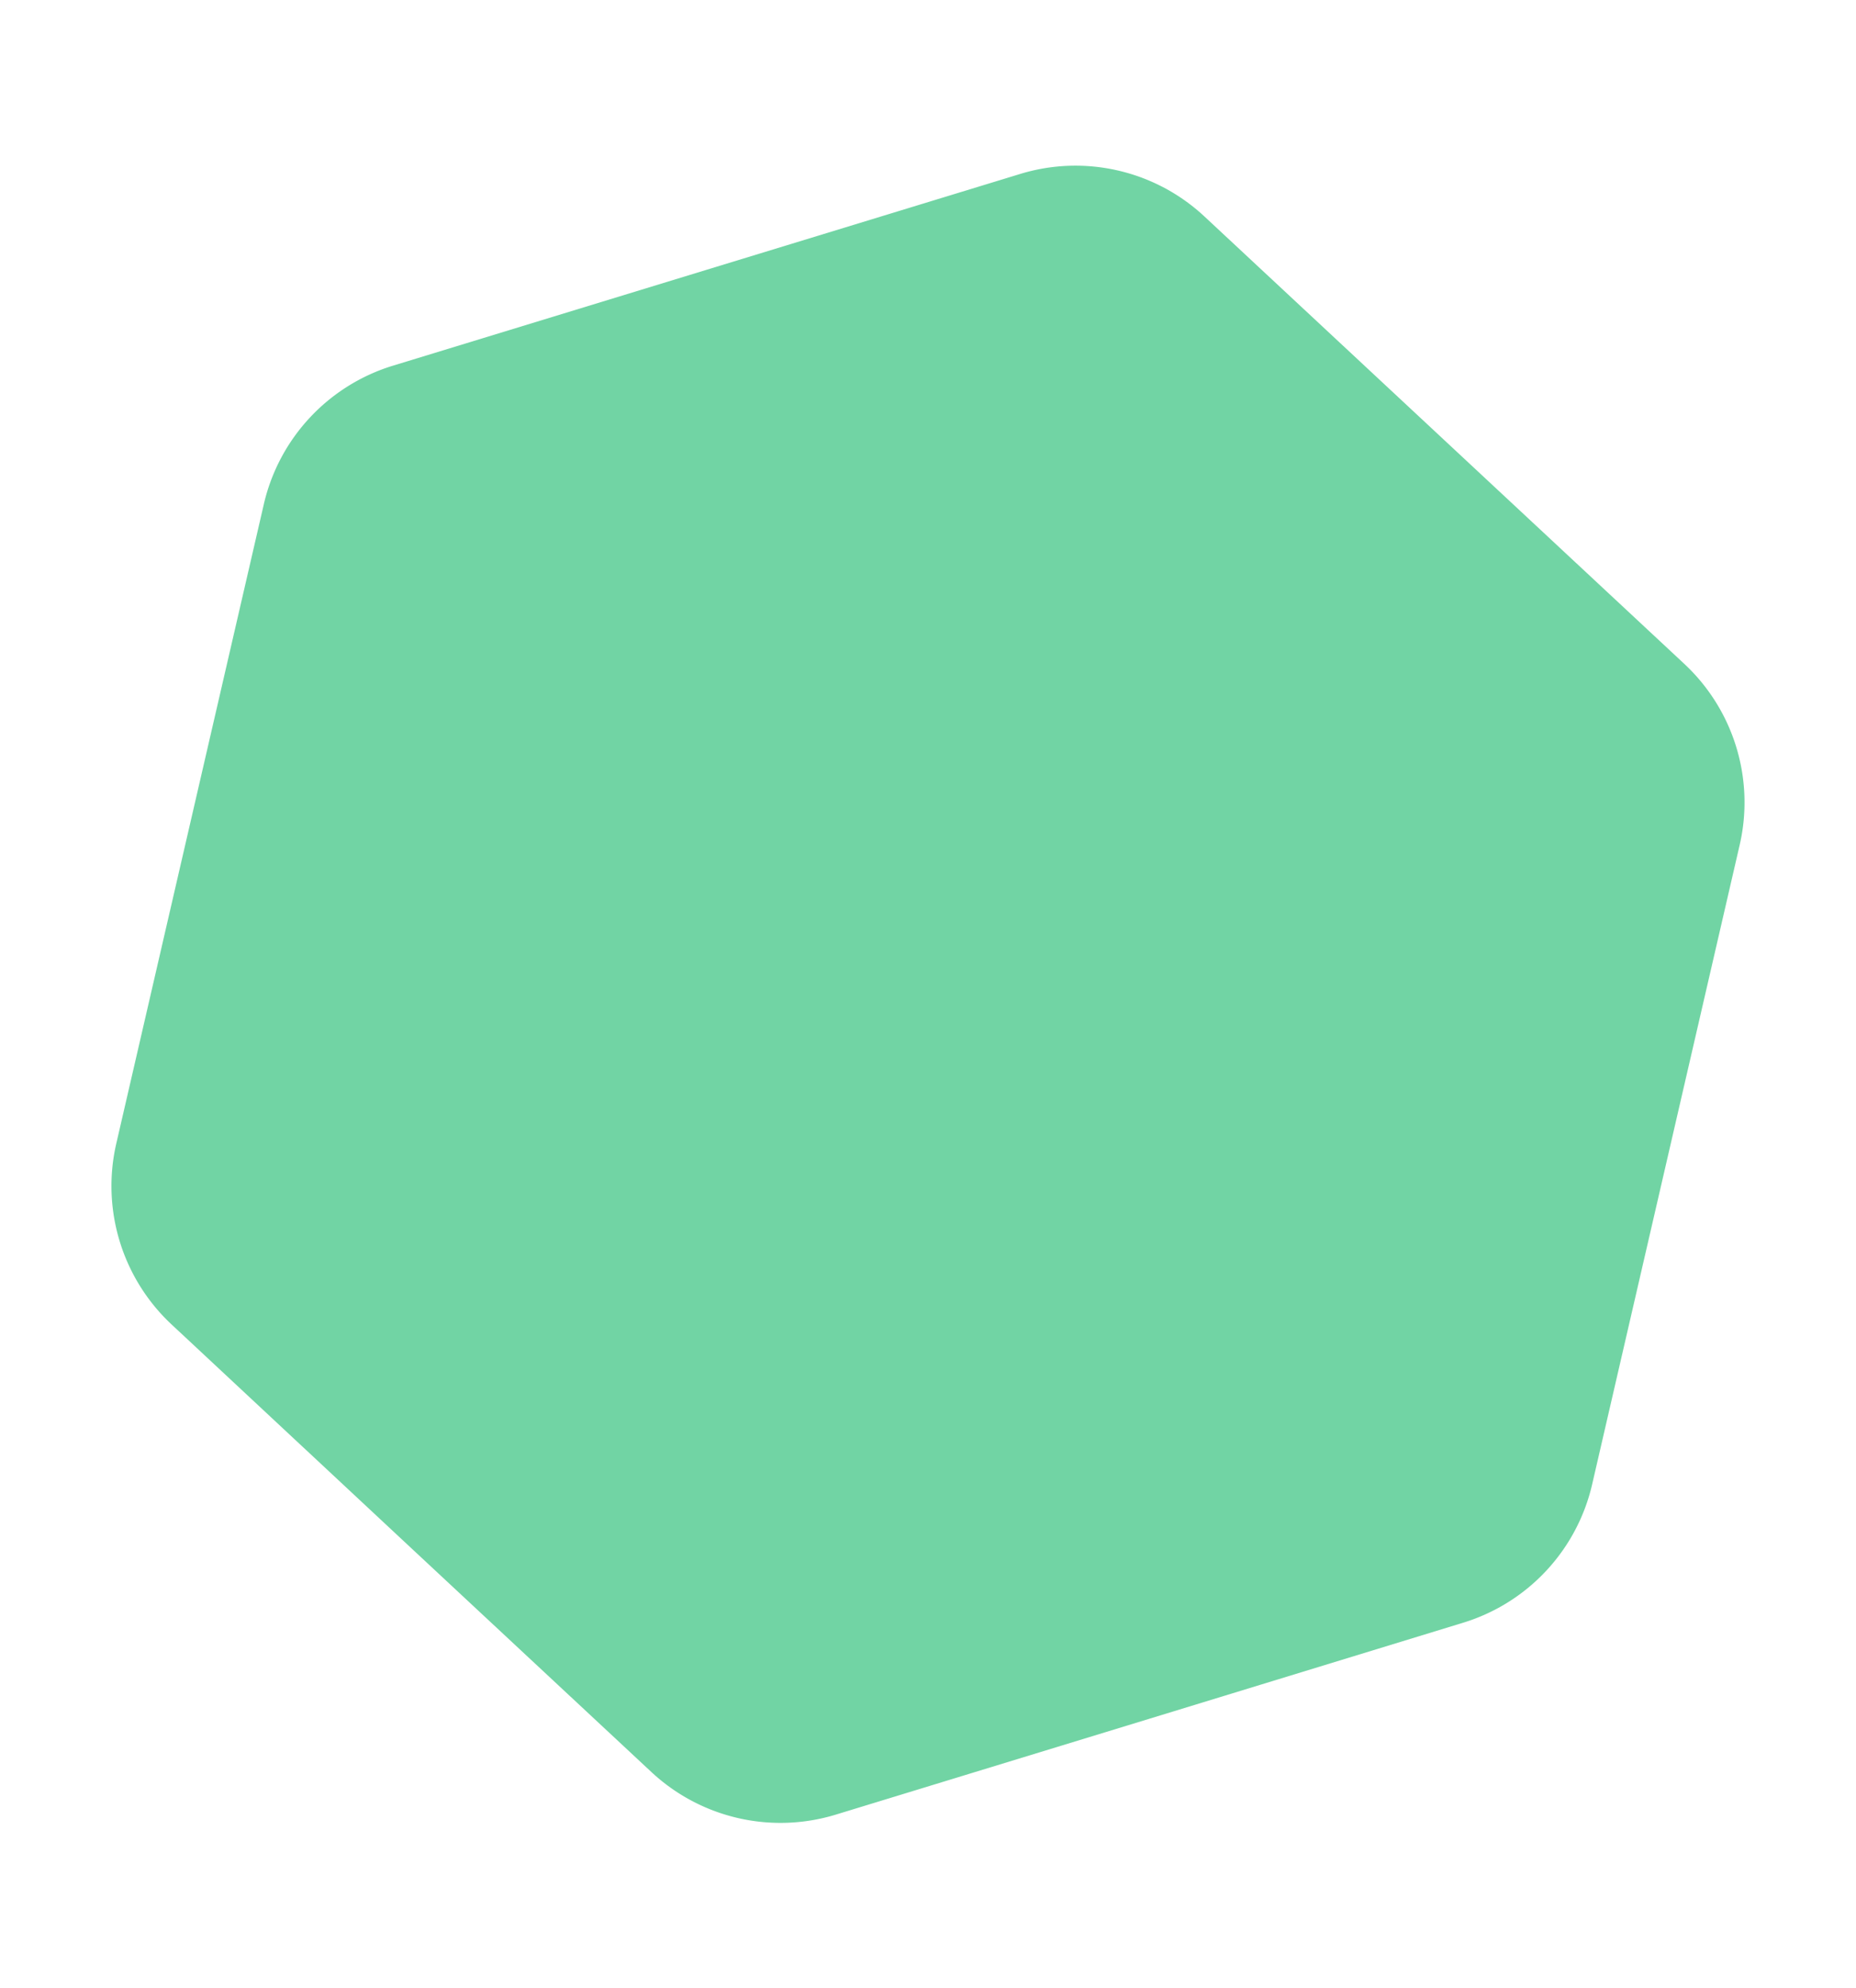<svg xmlns="http://www.w3.org/2000/svg" width="17.312" height="18.541"><path d="M6.59 2.516l-2.925.894a1.766 1.766 0 00-1.204 1.291l-1.376 5.961a1.766 1.766 0 00.516 1.689l2.237 2.087 2.237 2.085a1.766 1.766 0 001.721.398l2.925-.894 2.925-.895a1.765 1.765 0 001.205-1.291l1.376-5.962a1.766 1.766 0 00-.516-1.688l-2.238-2.086-2.237-2.085a1.764 1.764 0 00-1.72-.398z" fill="#71d4a4"/></svg>